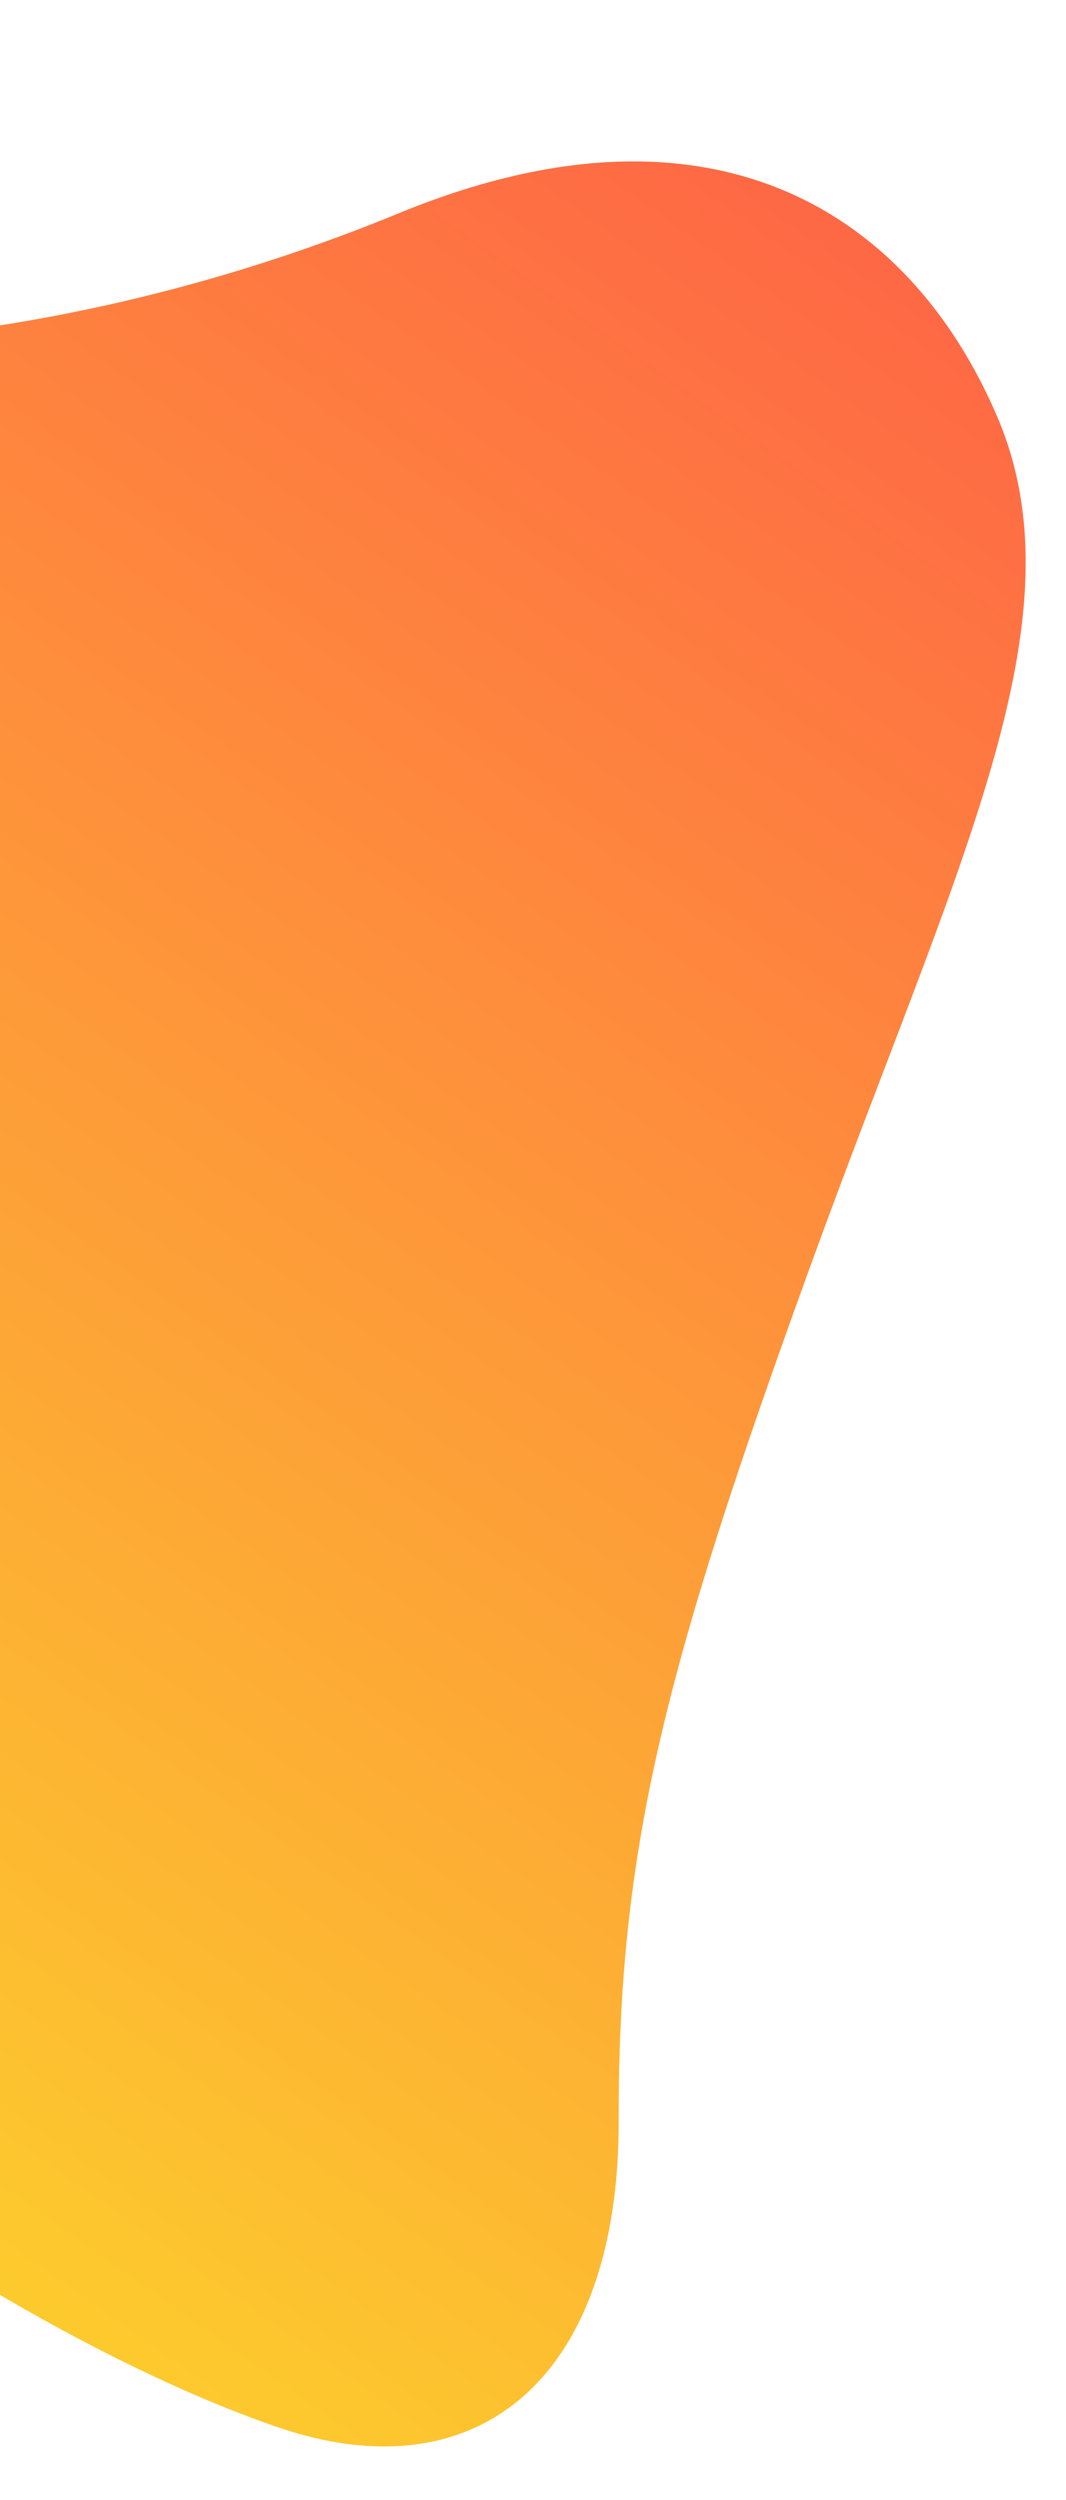 <svg width="96" height="225" viewBox="0 0 96 225" fill="none" xmlns="http://www.w3.org/2000/svg">
<path d="M55.714 190.888C55.672 166.492 59.756 150.364 72.86 114.267C86.067 77.891 97.71 55.899 89.785 37.451C81.864 18.999 64.005 7.635 35.918 19.191C9.113 30.217 -19.787 33.702 -46.421 29.252C-79.536 23.724 -101.341 21.673 -102.781 53.595C-104.225 85.517 -89.527 134.666 -29.19 185.974C-14.811 198.2 6.953 212.211 24.965 218.419C42.983 224.624 55.756 214.053 55.714 190.888Z" fill="url(#paint0_linear)"/>
<defs>
<linearGradient id="paint0_linear" x1="58.447" y1="7.628" x2="-55.289" y2="168.384" gradientUnits="userSpaceOnUse">
<stop stop-color="#FE6845"/>
<stop offset="1" stop-color="#FDCB2D"/>
</linearGradient>
</defs>
</svg>
